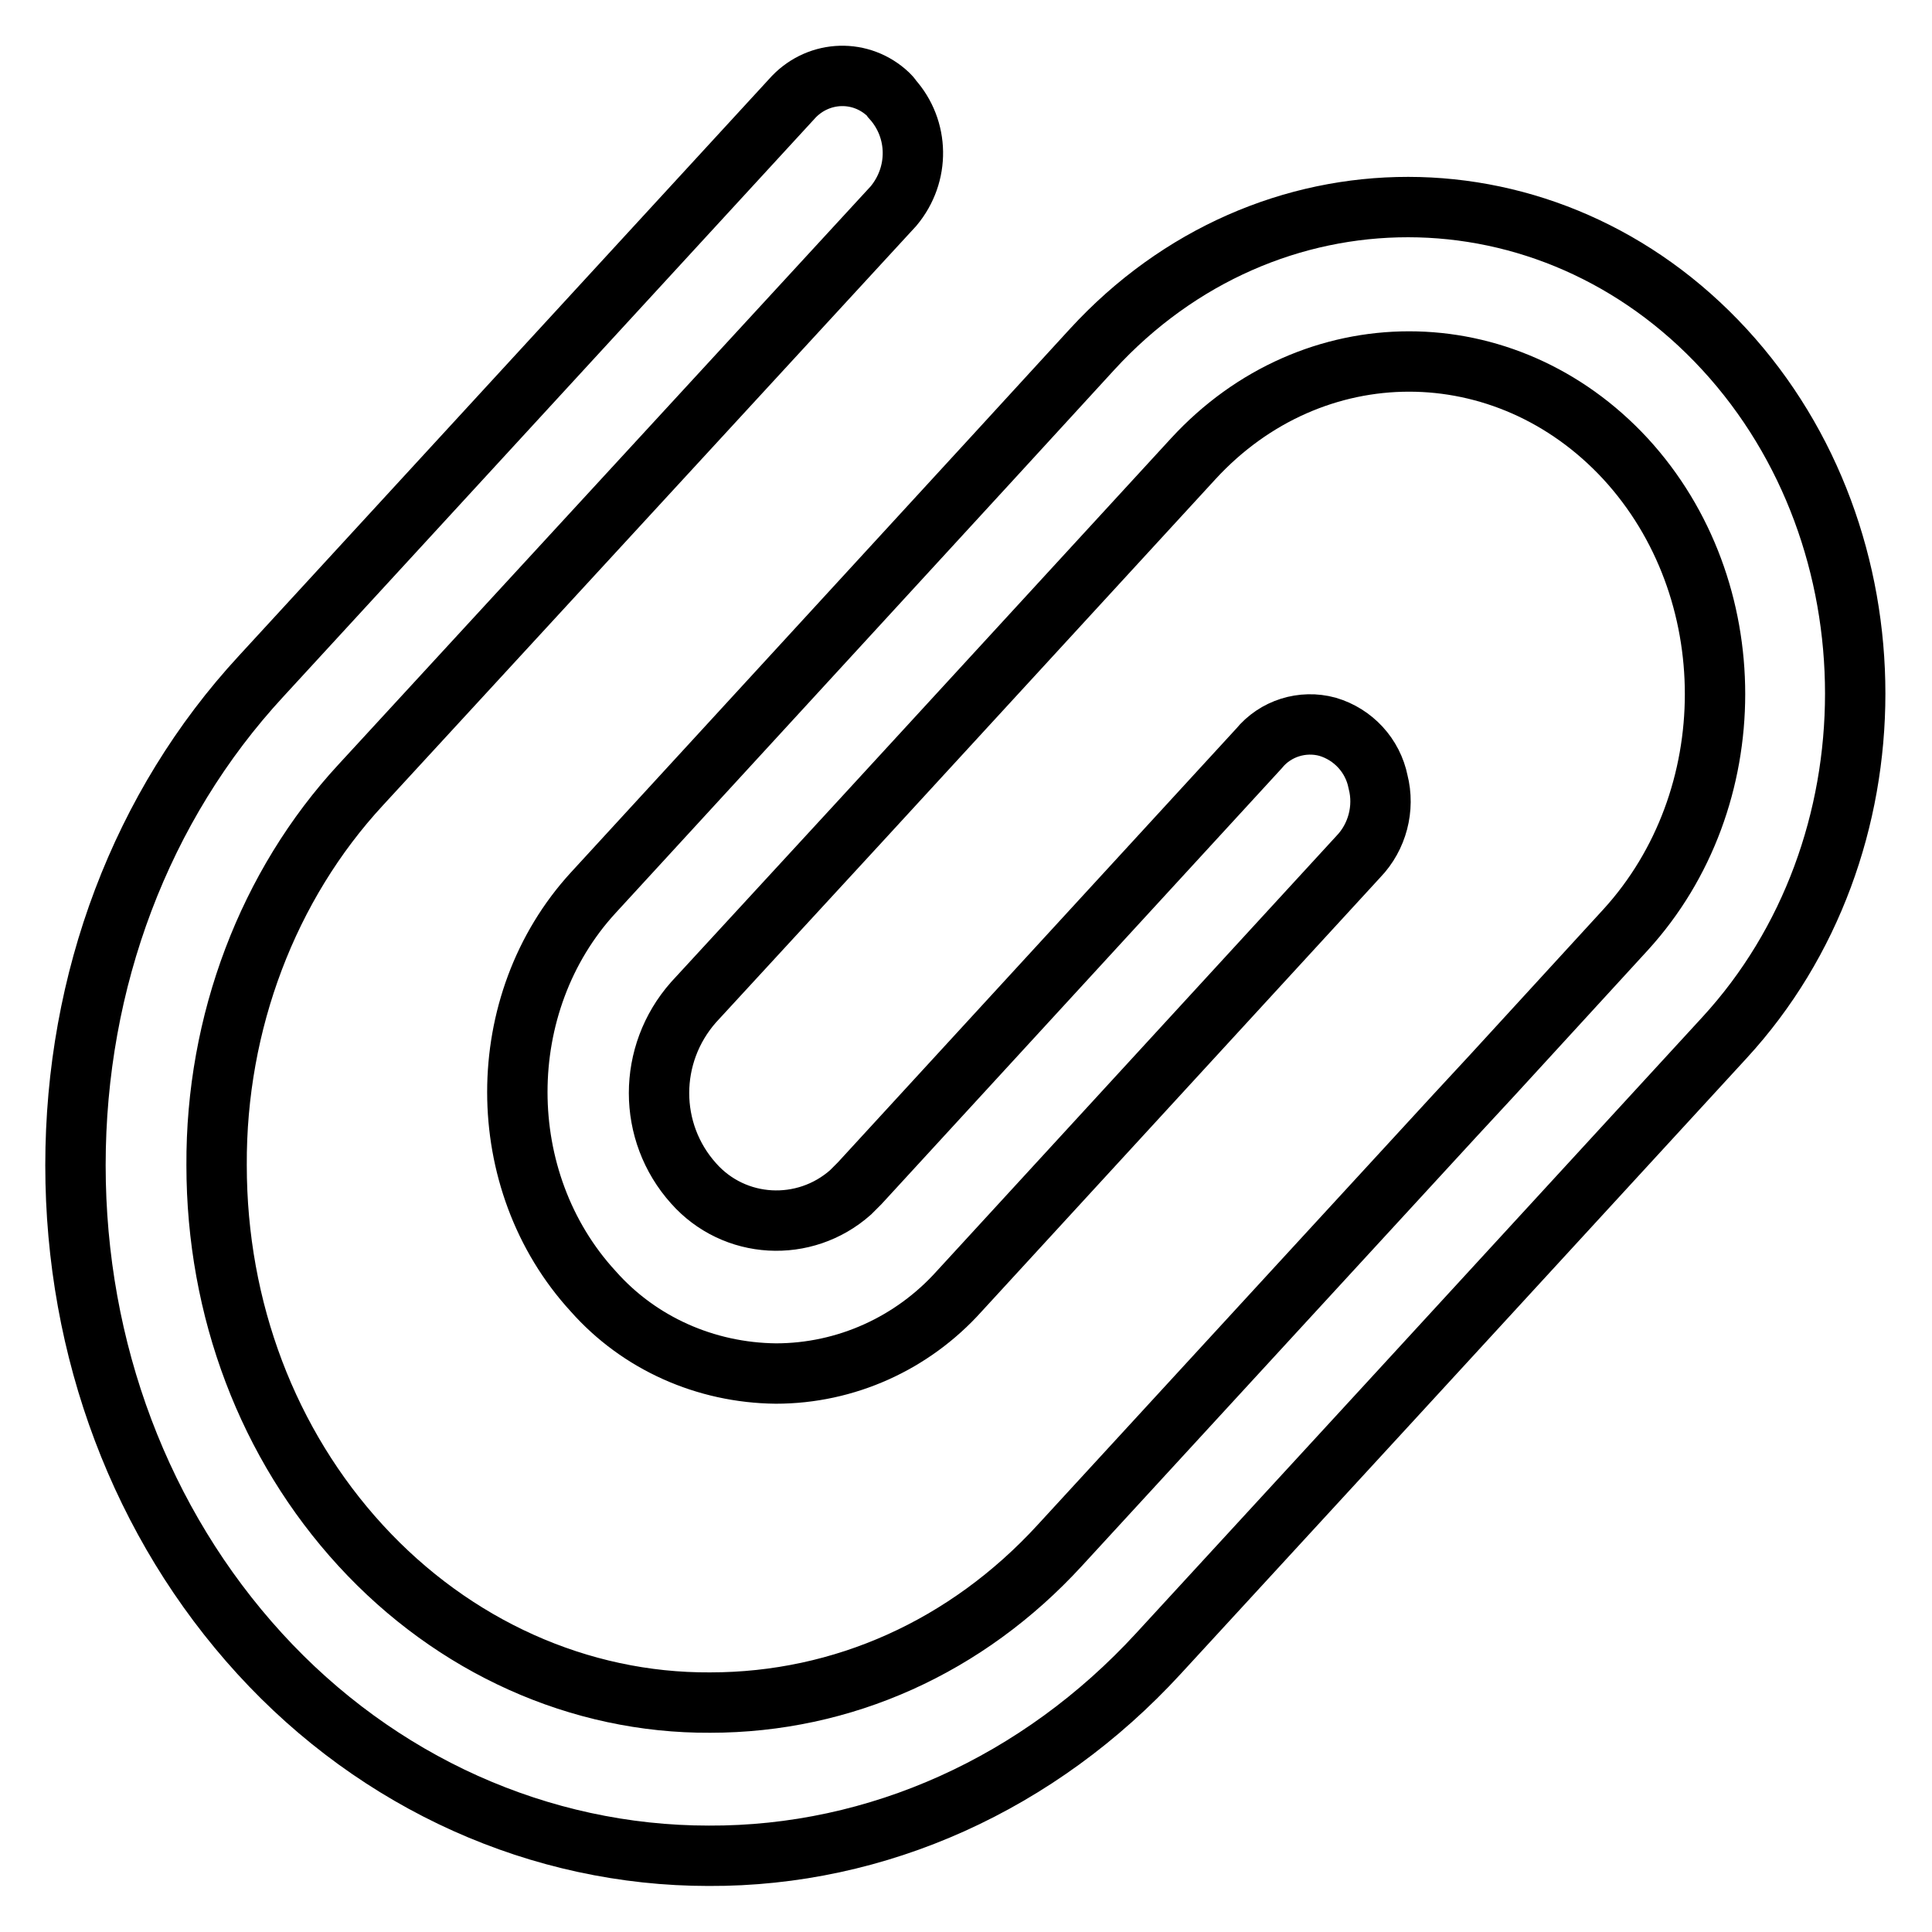 <?xml version="1.0" encoding="utf-8"?>
<!-- Svg Vector Icons : http://www.onlinewebfonts.com/icon -->
<!DOCTYPE svg PUBLIC "-//W3C//DTD SVG 1.1//EN" "http://www.w3.org/Graphics/SVG/1.1/DTD/svg11.dtd">
<svg version="1.1" xmlns="http://www.w3.org/2000/svg" xmlns:xlink="http://www.w3.org/1999/xlink" x="0px" y="0px" viewBox="0 0 256 256" enable-background="new 0 0 256 256" xml:space="preserve">
<g> <path stroke-width="8" fill-opacity="0" stroke="#000000"  d="M215.4,123.2c15.8-17.3,15.8-45.2,0-62.4c-15.9-17.2-41.5-17.2-57.3,0l-44.1,48l-22.1,24 c-6.1,6.9-6.1,17.2,0,24c5.4,6.1,14.7,6.6,20.8,1.2c0.4-0.4,0.8-0.8,1.2-1.2l52.9-57.6c2.2-2.7,5.8-3.8,9.1-2.9 c3.4,1,6,3.8,6.7,7.3c0.9,3.5-0.1,7.3-2.6,9.9l-52.9,57.6c-6.2,6.9-15,10.9-24.3,10.9c-9.3-0.1-18.1-4-24.2-10.9 c-13.4-14.6-13.4-38.2,0-52.8l52.9-57.6l13.2-14.4c23.1-25.2,60.7-25.1,83.8,0c23.1,25.1,23.1,66.1,0,91.2l-44.1,48l-30.9,33.6 c-15.8,17.2-37.2,26.9-59.6,26.8c-22.3,0-43.8-9.6-59.5-26.8C18.7,201.9,10,178.9,10,154.4c0-24.5,8.7-47.6,24.6-64.8l70.6-76.8 c3.4-3.5,8.9-3.7,12.5-0.3c0.2,0.2,0.4,0.4,0.5,0.6c3.6,4,3.7,10,0.2,14.2L47.8,104c-12.3,13.3-19.2,31.5-19.1,50.4 c0,19.1,6.8,37,19.1,50.4c12.3,13.4,29,20.9,46.3,20.8c17.6,0,34-7.4,46.3-20.8l30.7-33.4l21.7-23.6l5-5.4L215.4,123.2L215.4,123.2 z"/></g>
</svg>